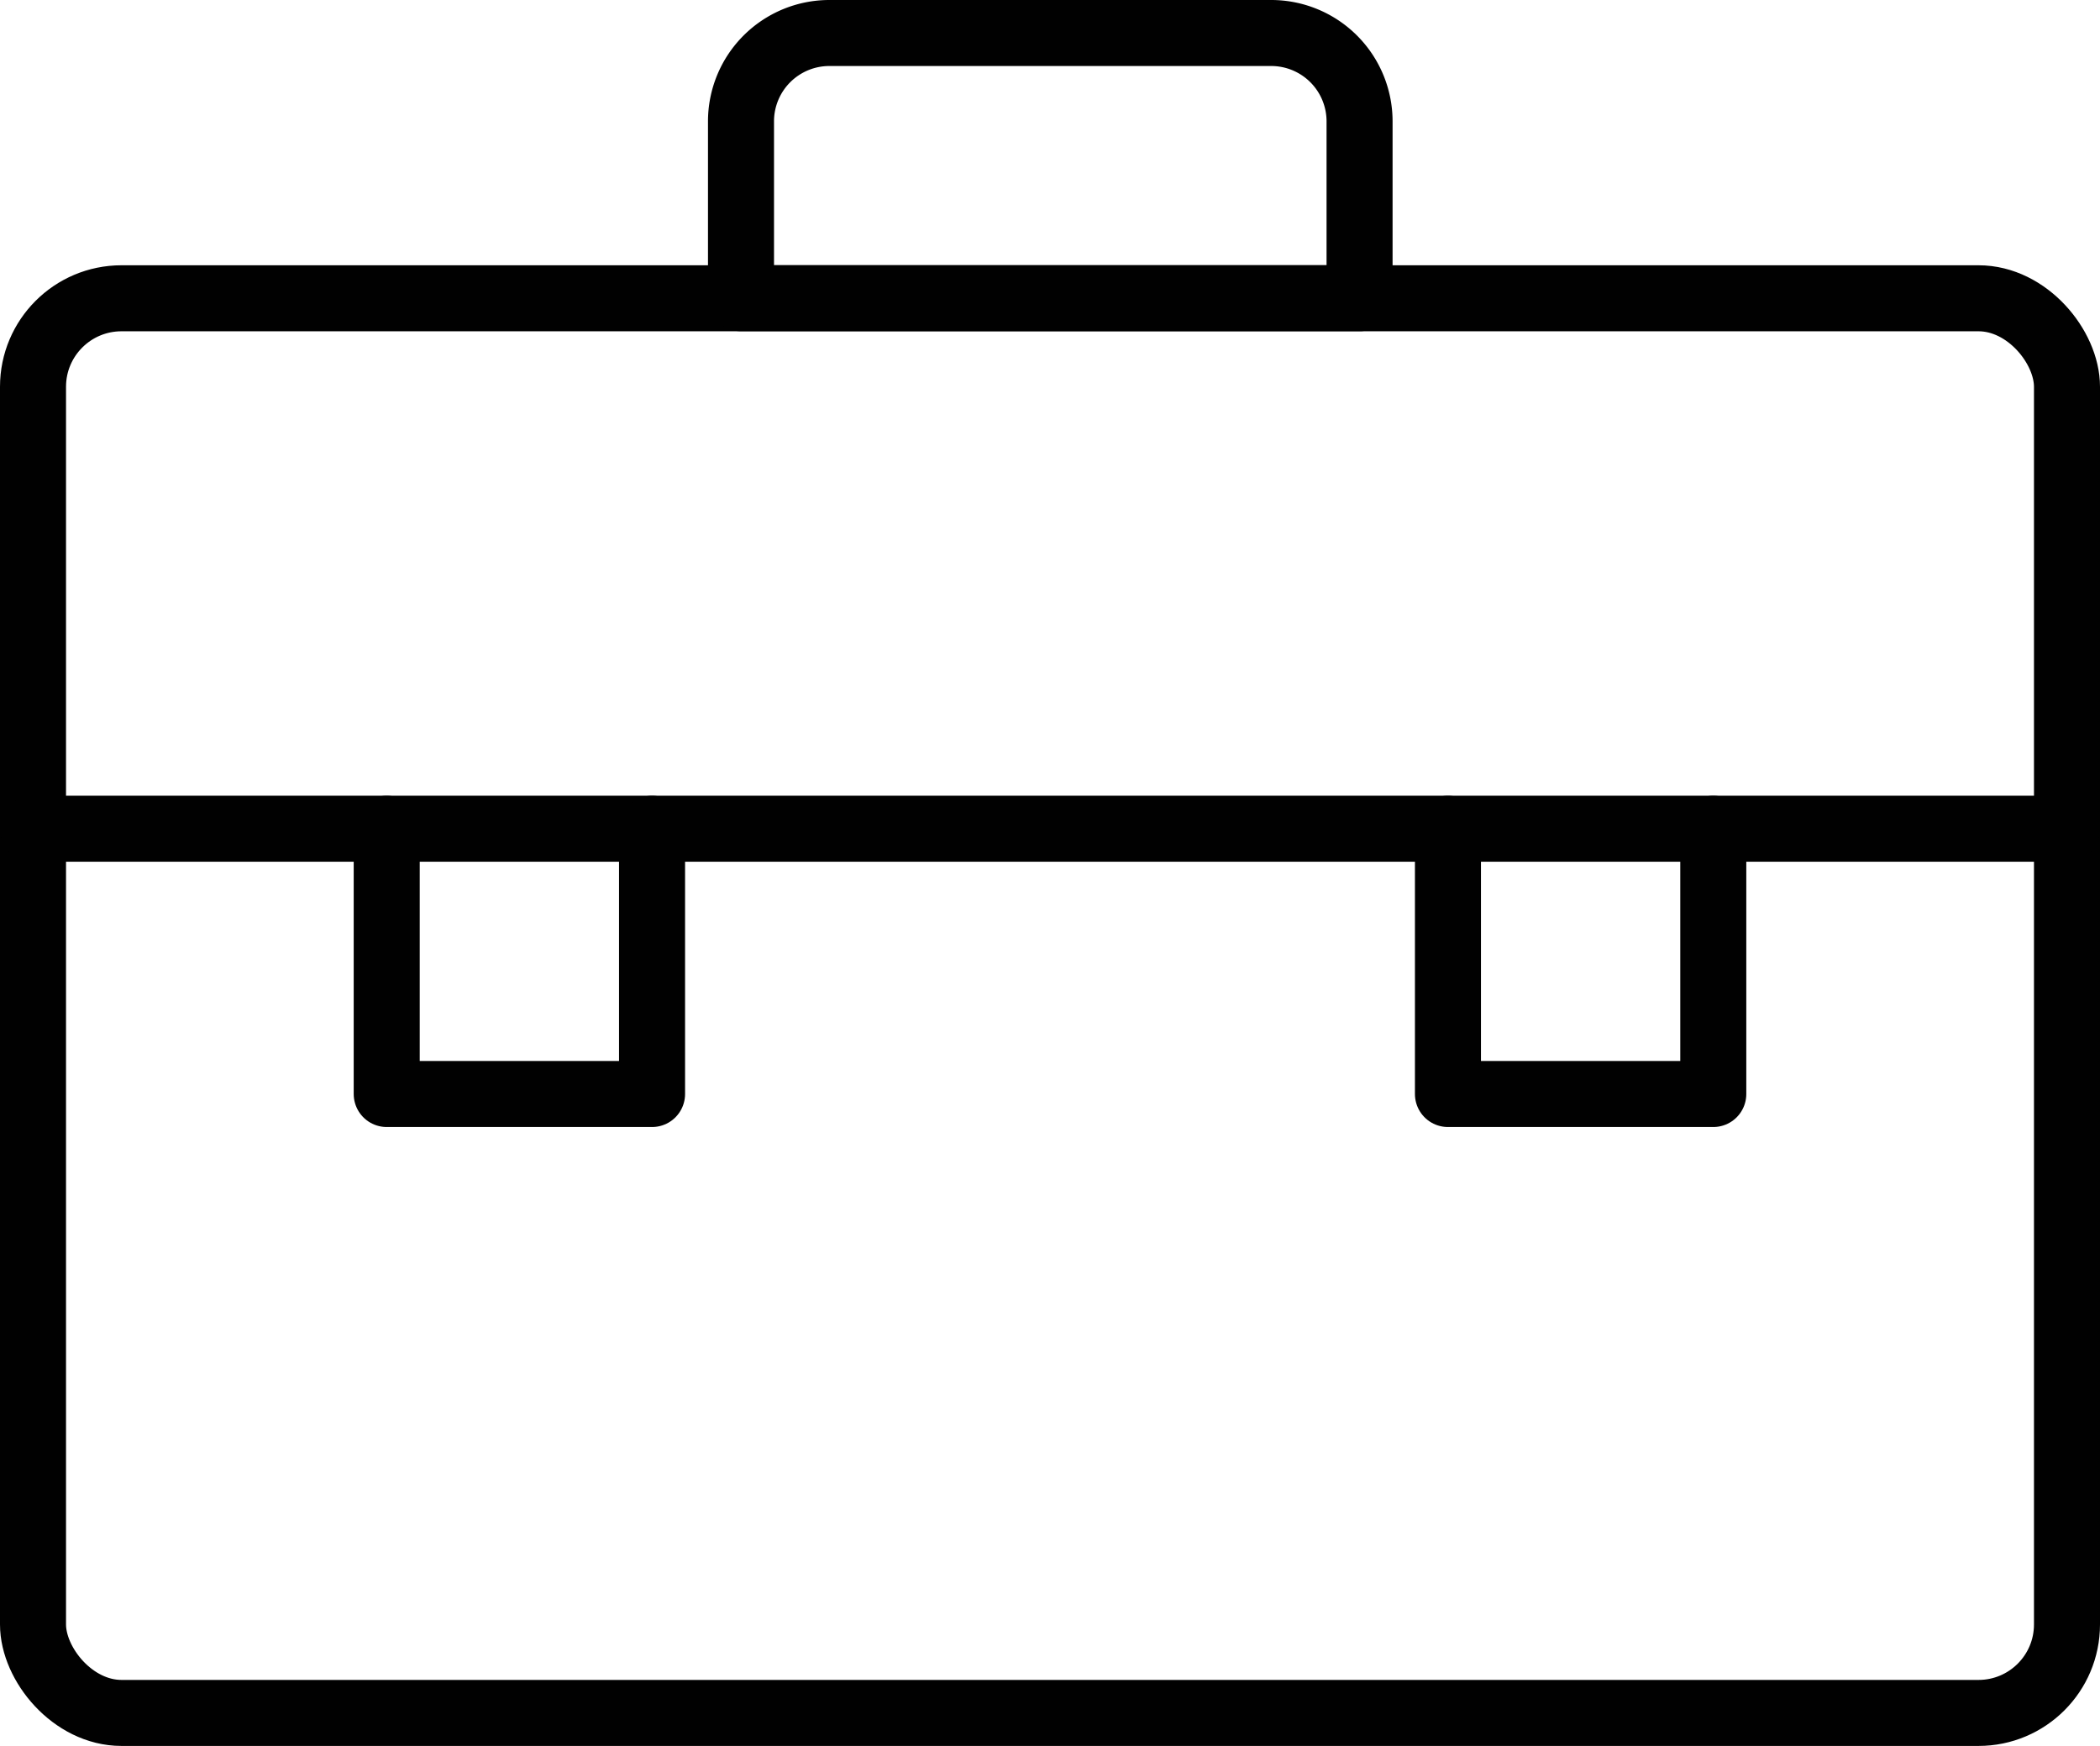 <svg id="Layer_1" data-name="Layer 1" xmlns="http://www.w3.org/2000/svg" viewBox="0 0 222.64 185.14"><defs><style>.cls-1{fill:none;stroke:#010101;stroke-linecap:round;stroke-linejoin:round;stroke-width:7px;}</style></defs><g id="brifcase"><rect class="cls-1" x="3.5" y="31.63" width="215.64" height="150.01" rx="9.38"/><path class="cls-1" d="M136.83,43.32H90a9.37,9.37,0,0,0-9.38,9.37V71.44H146.2V52.69A9.37,9.37,0,0,0,136.83,43.32Z" transform="translate(-2.06 -39.82)"/><line class="cls-1" x1="3.5" y1="87.88" x2="219.14" y2="87.88"/><polyline class="cls-1" points="41 87.88 41 116.01 69.13 116.01 69.13 87.88"/><polyline class="cls-1" points="181.64 87.88 181.64 116.01 153.51 116.01 153.51 87.88"/></g></svg>